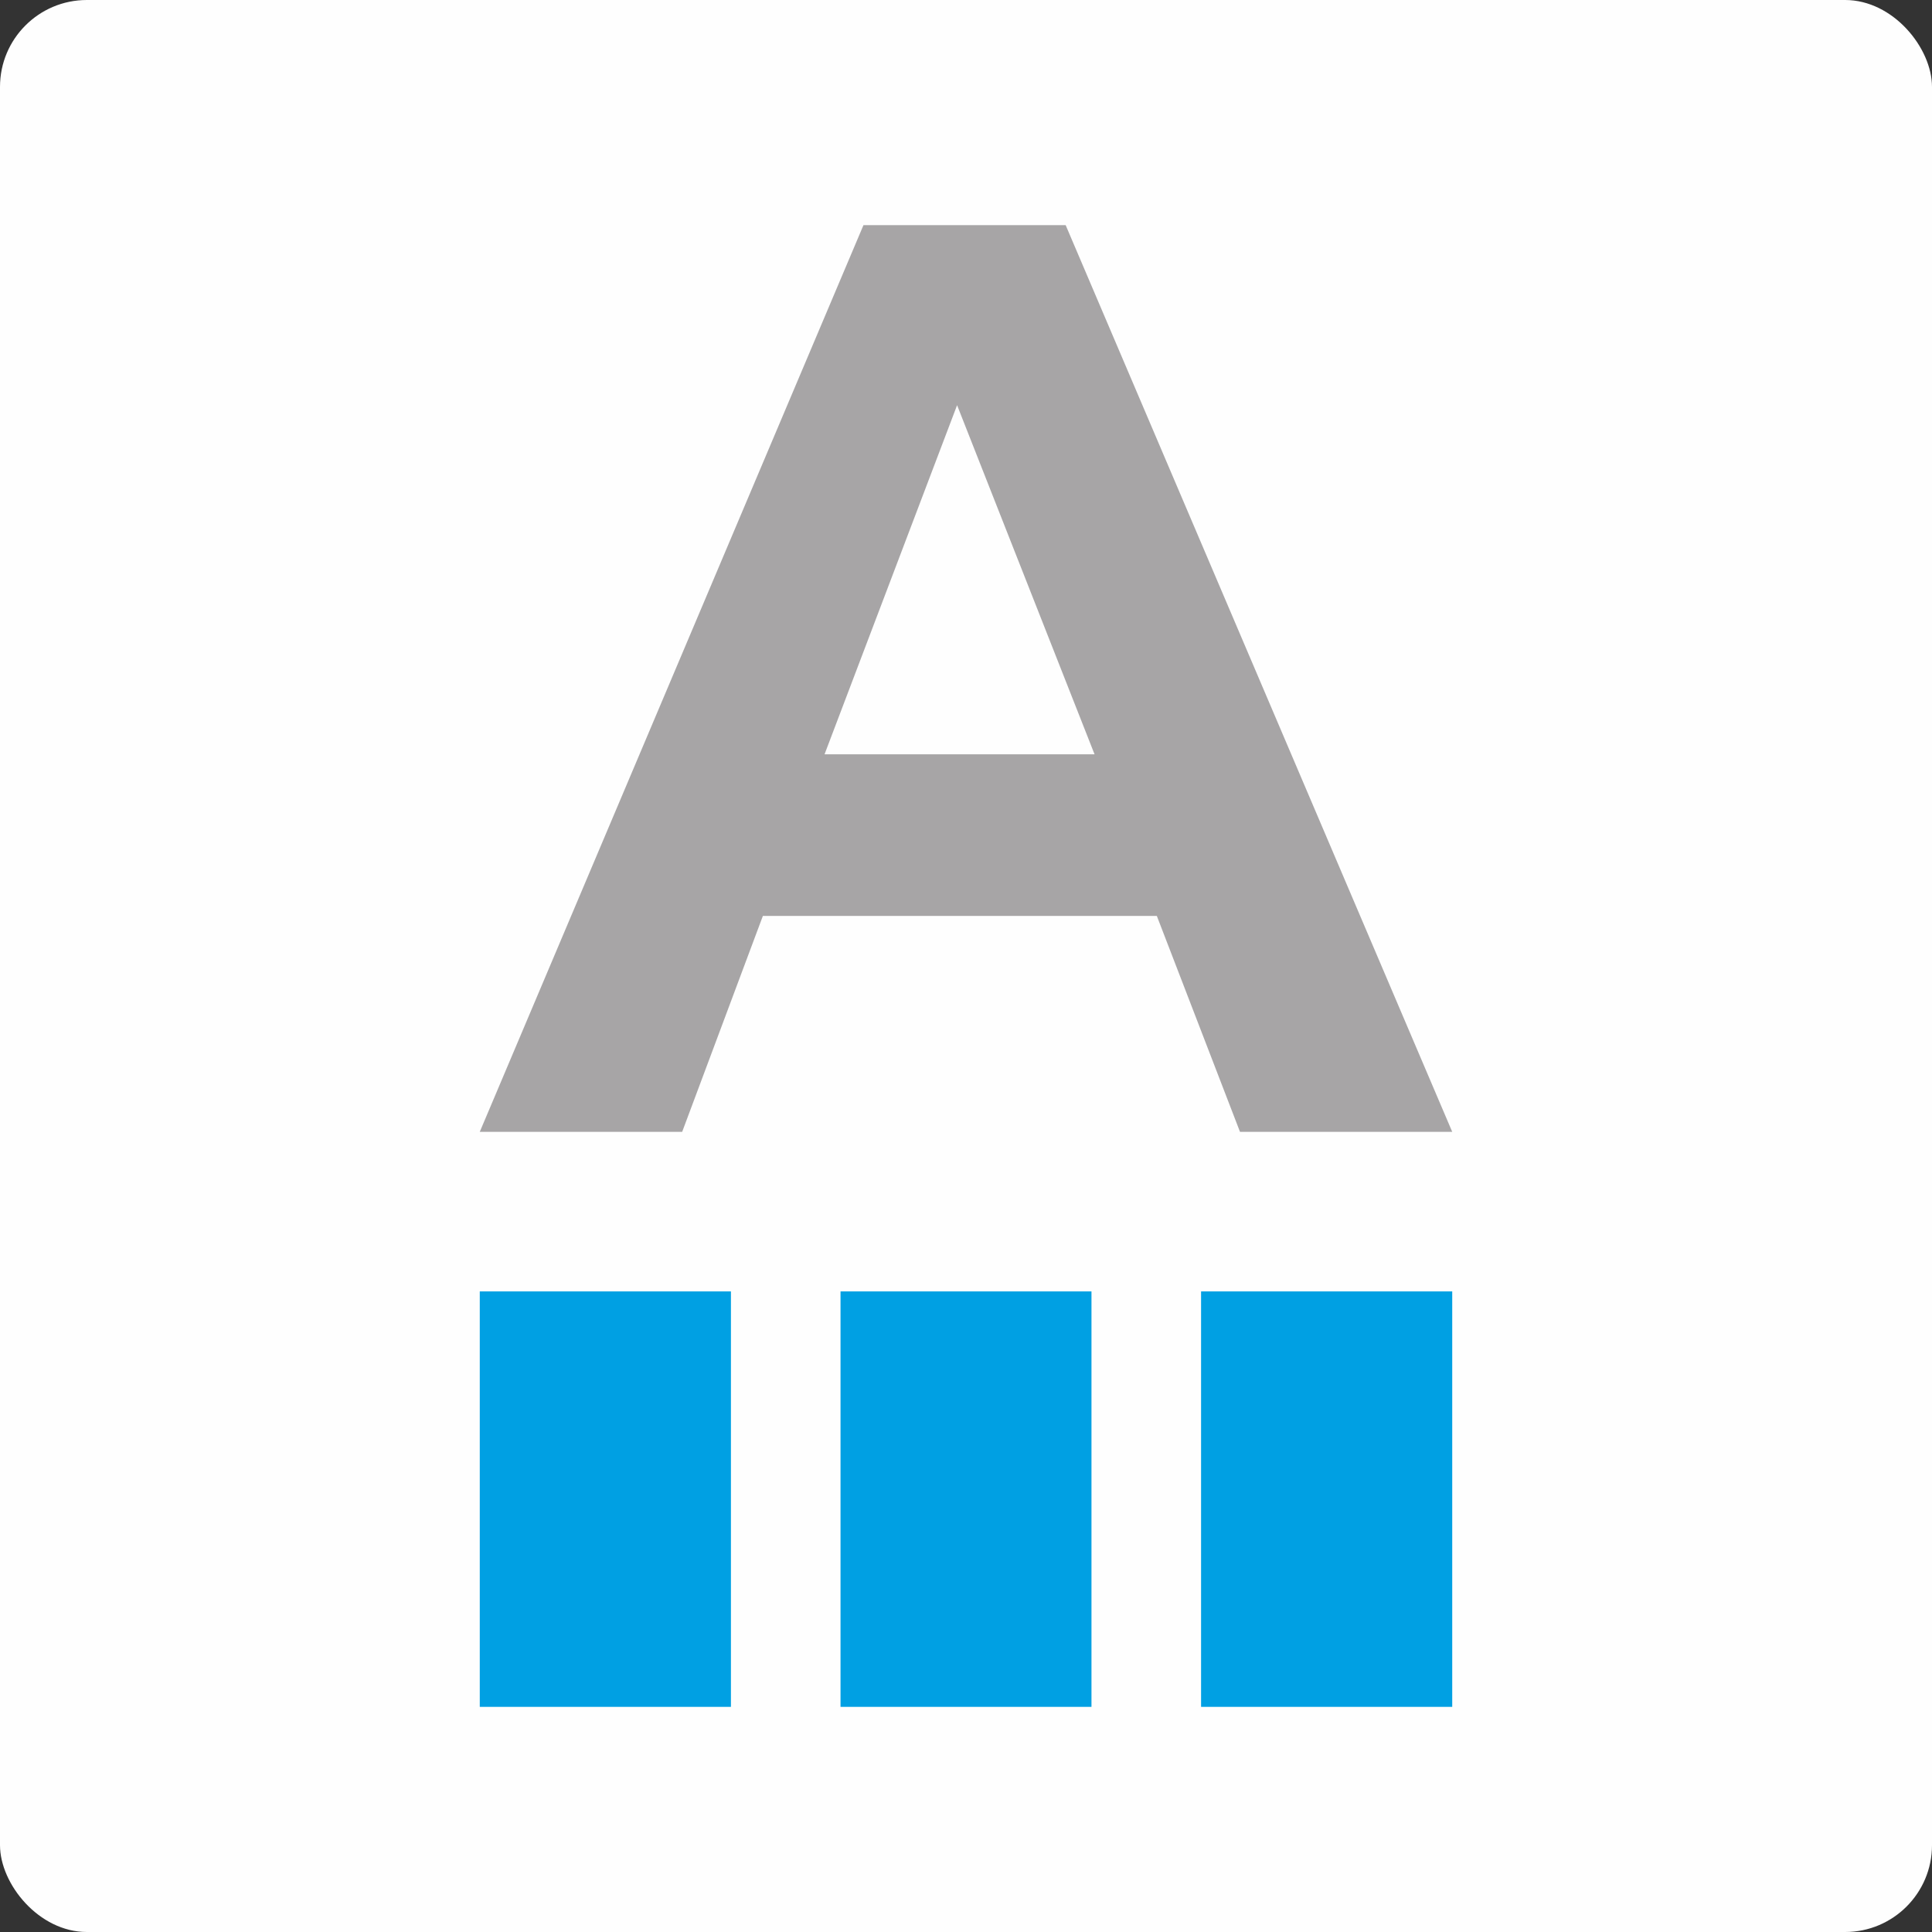 <?xml version="1.0" encoding="UTF-8"?>
<!-- Creator: CorelDRAW 2017 -->
<svg xmlns="http://www.w3.org/2000/svg" xmlns:xlink="http://www.w3.org/1999/xlink" xml:space="preserve" width="383px" height="383px" version="1.1" shape-rendering="geometricPrecision" text-rendering="geometricPrecision" image-rendering="optimizeQuality" fill-rule="evenodd" clip-rule="evenodd" viewBox="0 0 94.31 94.31">
 <rect x="0" y="0" width="94.31" height="94.31" fill="#333333" stroke="none"/>
 <g id="Ebene_x0020_1">
  <rect fill="#FEFEFE" width="94.31" height="94.31" rx="4.24" ry="4.24"></rect>
  <g id="_2133991686000">
   <g>
    <polygon fill="#00A0E3" points="41.03,63.04 53.28,63.04 53.28,83.32 41.03,83.32 "></polygon>
    <polygon fill="#00A0E3" points="58.63,63.04 70.89,63.04 70.89,83.32 58.63,83.32 "></polygon>
    <polygon fill="#00A0E3" points="23.42,63.04 35.68,63.04 35.68,83.32 23.42,83.32 "></polygon>
   </g>
   <path fill="#A7A5A6" fill-rule="nonzero" d="M42.15 10.99l9.87 0 18.87 44.26 -10.36 0 -4.06 -10.54 -19.23 0 -3.94 10.54 -9.88 0 18.73 -44.26zm4.57 8.79l-6.47 17.04 13.18 0 -6.71 -17.04z"></path>
  </g>
 </g>
</svg>
